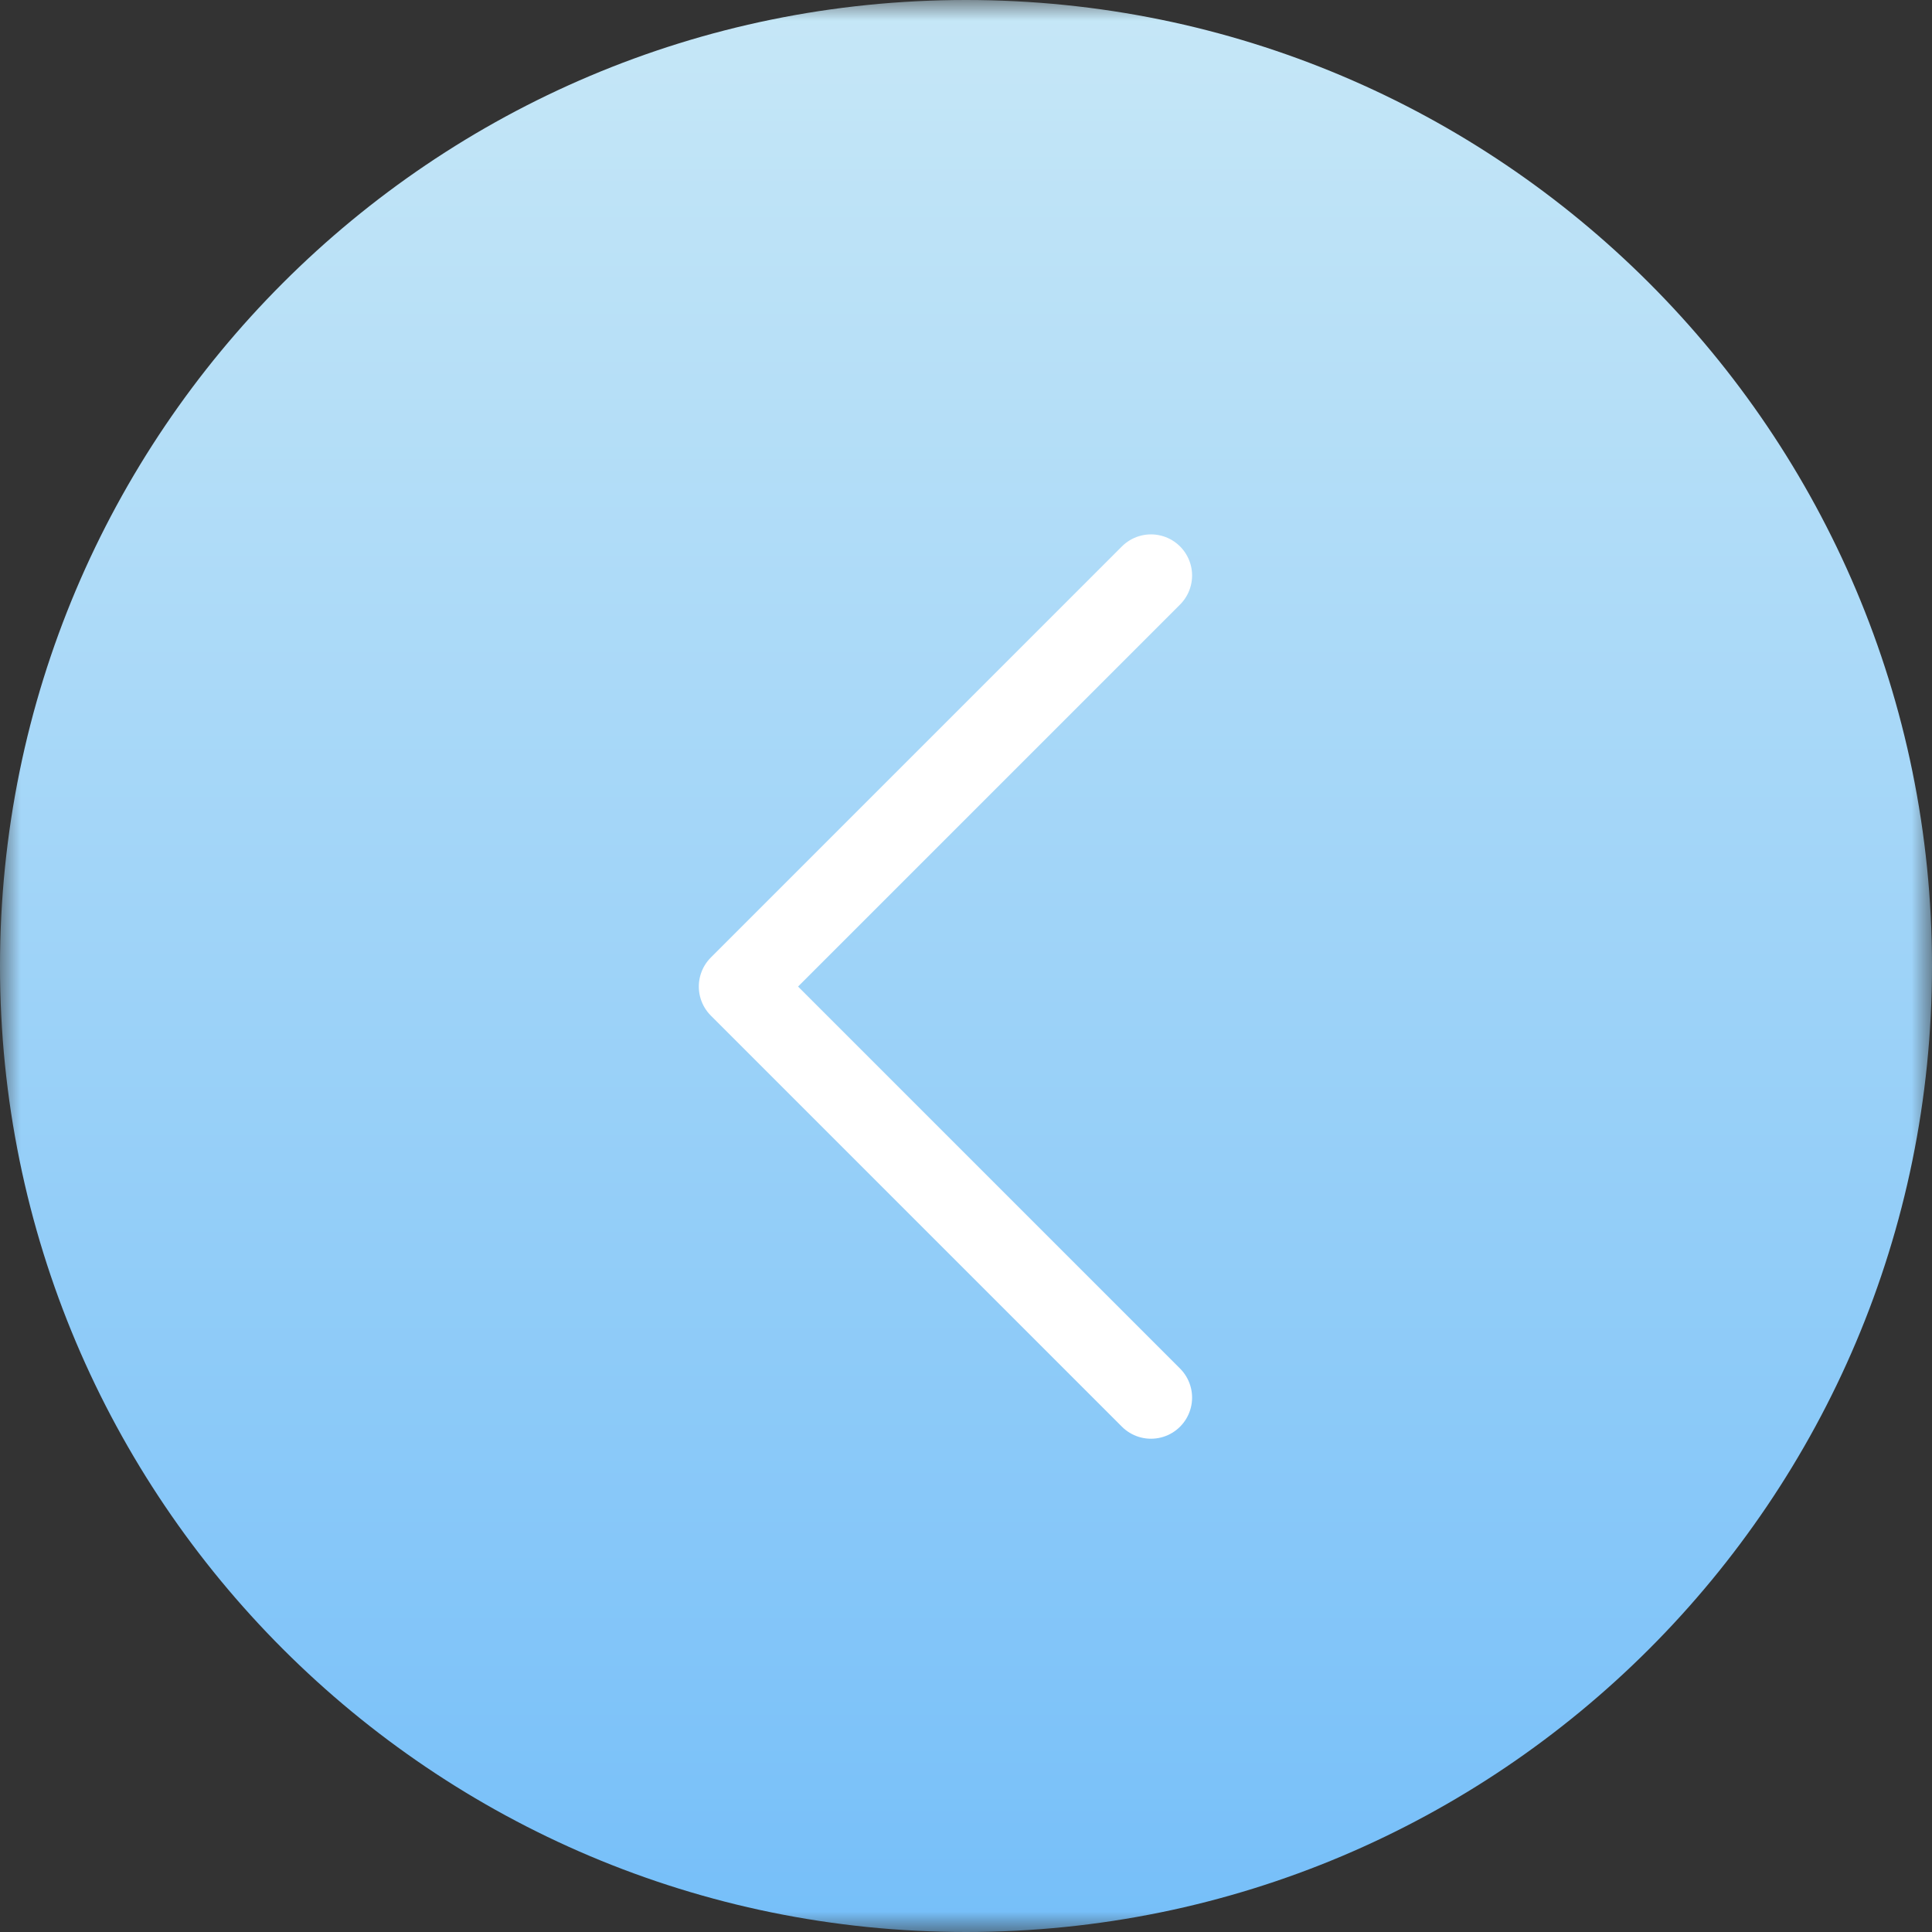 <?xml version="1.0" encoding="UTF-8"?> <svg xmlns="http://www.w3.org/2000/svg" width="47" height="47" viewBox="0 0 47 47" fill="none"><rect x="0" y="0" width="47" height="47" fill="#333333" stroke="none"/><g clip-path="url(#clip0_3446_504)"><mask id="mask0_3446_504" style="mask-type:luminance" maskUnits="userSpaceOnUse" x="0" y="0" width="47" height="47"><path d="M0 0H47V47H0V0Z" fill="white"></path></mask><g mask="url(#mask0_3446_504)"><path d="M23.5 0C36.479 0 47 10.521 47 23.5C47 36.479 36.479 47 23.5 47C10.521 47 0 36.479 0 23.5C0 10.521 10.521 0 23.5 0Z" fill="url(#paint0_linear_3446_504)"></path><path d="M28 34L18 24L28 14" stroke="white" stroke-width="2" stroke-linecap="round" stroke-linejoin="round"></path></g></g><defs><linearGradient id="paint0_linear_3446_504" x1="23.5" y1="0" x2="23.5" y2="47" gradientUnits="userSpaceOnUse"><stop stop-color="#C6E7F7"></stop><stop offset="1" stop-color="#76BFF9"></stop></linearGradient><clipPath id="clip0_3446_504"><rect width="47" height="47" fill="white" transform="matrix(-1 0 0 1 47 0)"></rect></clipPath></defs></svg> 